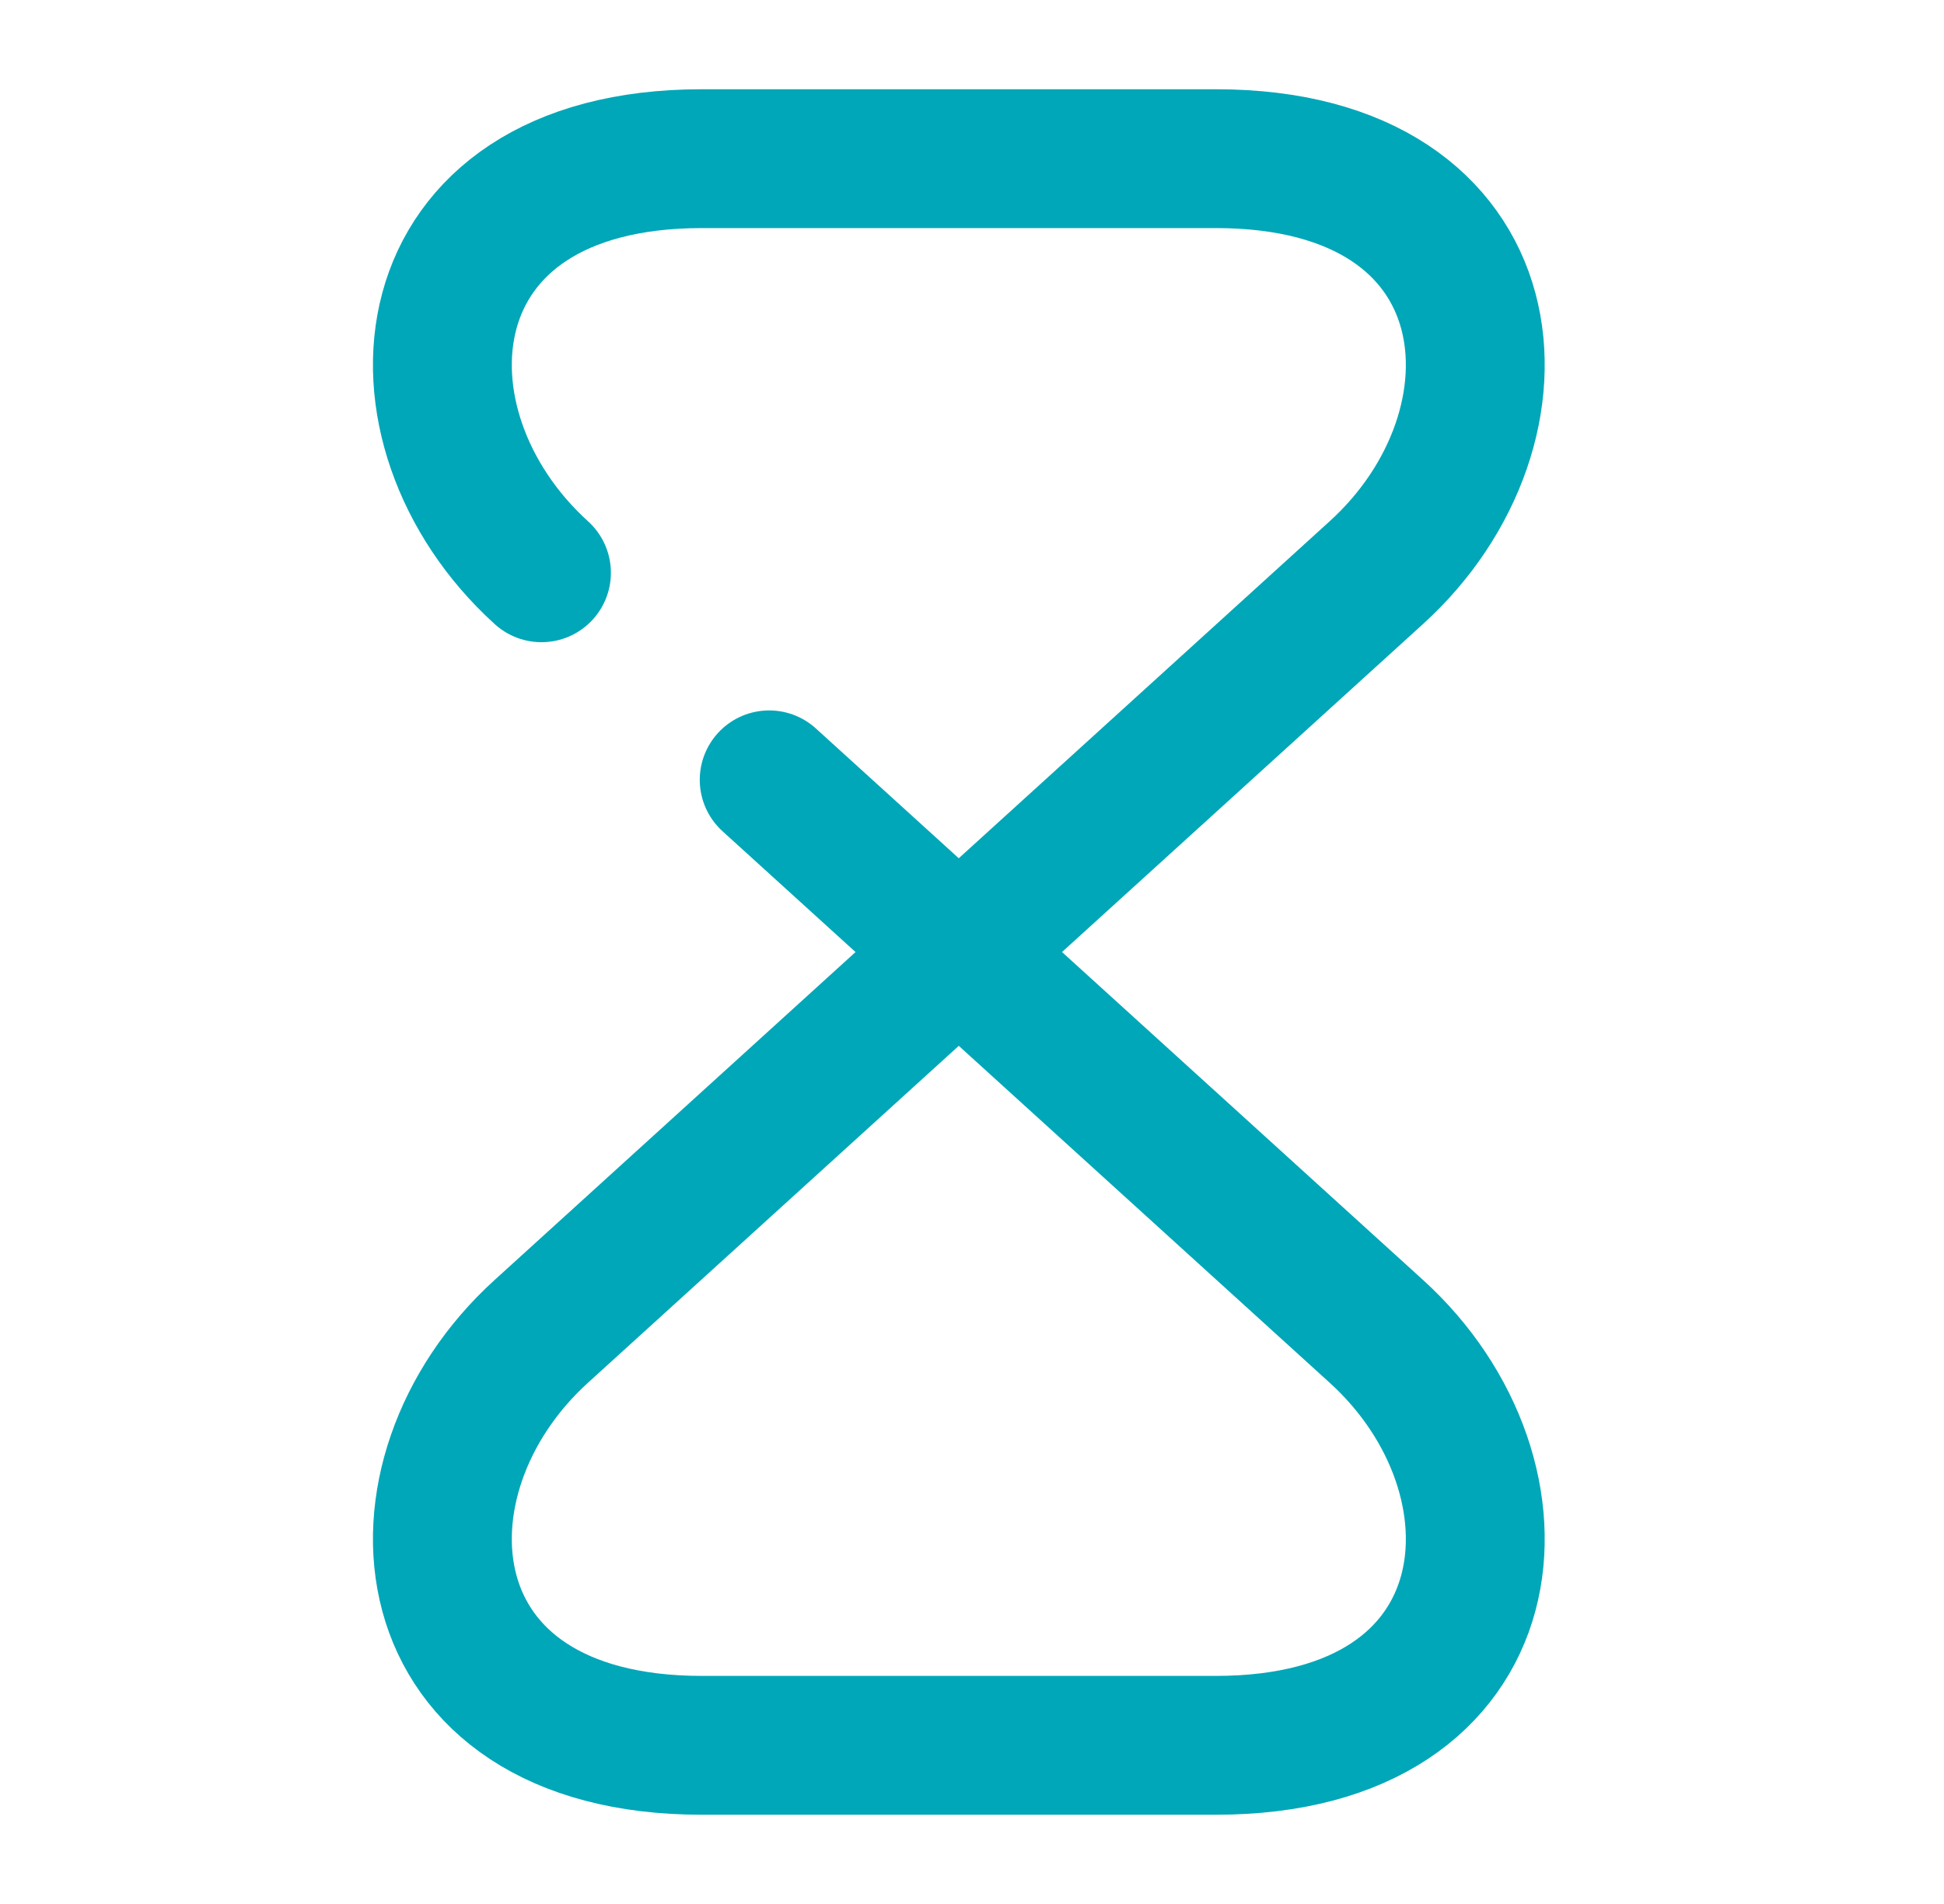 <svg width="49" height="48" viewBox="0 0 49 48" fill="none" xmlns="http://www.w3.org/2000/svg">
<path d="M19.388 19.66L34.688 33.56C38.748 37.24 38.168 44 30.648 44H17.688C10.168 44 9.588 37.24 13.648 33.56L34.688 14.44C38.748 10.76 38.168 4 30.648 4H17.688C10.168 4 9.588 10.76 13.648 14.44" stroke="#00A7B8" stroke-width="3.5" stroke-linecap="round" stroke-linejoin="round"/>
</svg>
